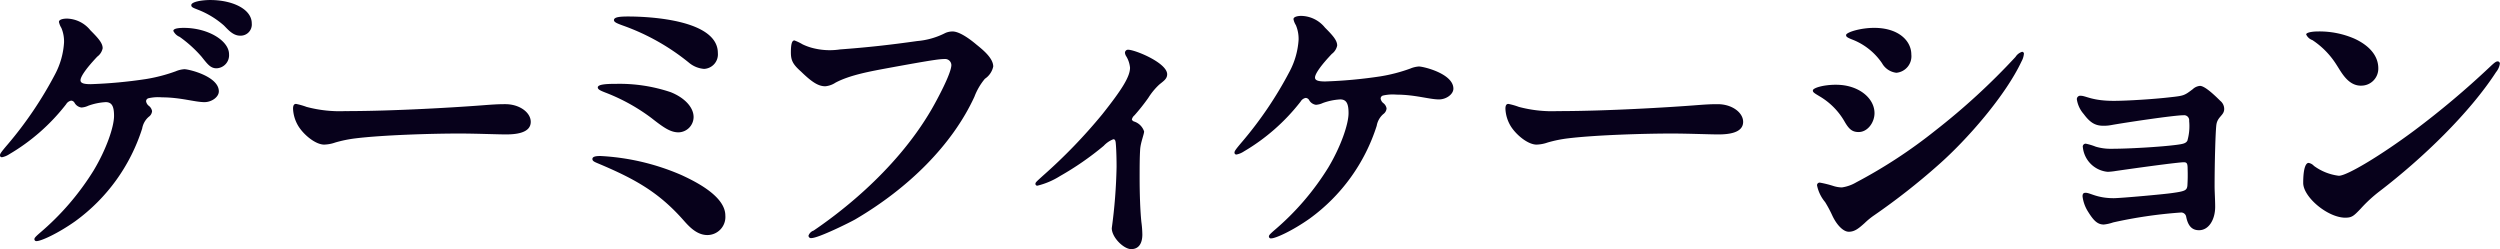 <svg xmlns="http://www.w3.org/2000/svg" width="395.848" height="39.438" viewBox="0 0 395.848 39.438">
  <defs>
    <style>
      .cls-1 {
        fill: #07011b;
        fill-rule: evenodd;
      }
    </style>
  </defs>
  <path id="gamification.svg" class="cls-1" d="M906.1,311.623c0,0.332.285,0.427,1.138,0.759a13.757,13.757,0,0,1,4.029,2.465c0.617,0.616,1.423,1.612,2.56,1.612a1.769,1.769,0,0,0,1.849-1.944c0-2.276-3.081-3.7-6.589-3.7C907.762,310.817,906.1,311.1,906.1,311.623Zm-19.674,2.133c-0.616,0-1.28.143-1.28,0.522a2.853,2.853,0,0,0,.379.948,5.487,5.487,0,0,1,.427,2.323,12.361,12.361,0,0,1-1.422,5.025,60.739,60.739,0,0,1-7.491,11.094c-1.138,1.327-1.232,1.517-1.232,1.754a0.288,0.288,0,0,0,.332.284,3.232,3.232,0,0,0,1.137-.474,31.69,31.69,0,0,0,9.008-7.917,1.181,1.181,0,0,1,.806-0.569,0.659,0.659,0,0,1,.521.332,1.479,1.479,0,0,0,1.091.758,2.936,2.936,0,0,0,1.09-.284,9.753,9.753,0,0,1,2.75-.569c1.042,0,1.327.759,1.327,2.181,0,1.754-1.233,5.309-3.224,8.628a41.809,41.809,0,0,1-8.533,9.908c-0.759.664-.853,0.806-0.853,1a0.307,0.307,0,0,0,.379.284c0.663,0,3.318-1.185,6.068-3.129a28.978,28.978,0,0,0,10.619-14.7,3.152,3.152,0,0,1,1.043-1.849,1.211,1.211,0,0,0,.522-0.9,1.339,1.339,0,0,0-.474-0.806,1.145,1.145,0,0,1-.474-0.758,0.5,0.5,0,0,1,.379-0.474,6.872,6.872,0,0,1,2.133-.142c2.939,0,5.215.758,6.732,0.758,1.138,0,2.276-.806,2.276-1.707,0-2.37-4.741-3.508-5.452-3.508a4.224,4.224,0,0,0-1.375.332,25.789,25.789,0,0,1-4.741,1.233,74.473,74.473,0,0,1-8.723.806c-1.043,0-1.612-.143-1.612-0.617,0-.616,1-1.991,2.655-3.745a2.183,2.183,0,0,0,.853-1.327c0-.806-0.663-1.565-1.943-2.845A4.93,4.93,0,0,0,886.429,313.756Zm16.83,1.944a1.906,1.906,0,0,0,1,.948,19.7,19.7,0,0,1,3.461,3.129c0.948,1.185,1.422,1.849,2.37,1.849a2.064,2.064,0,0,0,1.991-2.228c0-2.133-3.318-4.172-7.158-4.172C904.112,315.226,903.259,315.321,903.259,315.7Zm27.3,12.7a20.337,20.337,0,0,1-6.21-.663,11.018,11.018,0,0,0-1.659-.474c-0.285,0-.474.189-0.474,0.758a5.751,5.751,0,0,0,.806,2.7c0.853,1.423,2.749,2.987,4.124,2.987a5.718,5.718,0,0,0,1.754-.332,20.082,20.082,0,0,1,3.271-.664c4.314-.521,11.947-0.758,16.4-0.758,2.418,0,6.069.142,7.349,0.142,1.517,0,3.934-.19,3.934-1.991,0-1.47-1.754-2.8-4.029-2.8-1.138,0-1.9.047-3.745,0.19C948.24,327.789,938.379,328.405,930.556,328.405Zm42.47-14.412c0,0.332.474,0.522,1.375,0.854a35.281,35.281,0,0,1,10.477,5.878,4.247,4.247,0,0,0,2.418,1,2.3,2.3,0,0,0,2.181-2.513c0-5.167-10.477-5.783-14.223-5.783C973.927,313.425,973.026,313.519,973.026,313.993Zm0.285,10.1c-1.612,0-2.845.095-2.845,0.569,0,0.332.474,0.522,1.185,0.806a30.072,30.072,0,0,1,7.3,4.03c1.991,1.564,3.034,2.275,4.314,2.275a2.45,2.45,0,0,0,2.371-2.418c0-1.517-1.375-3.034-3.6-3.934A25.379,25.379,0,0,0,973.311,324.091Zm-2.371,11.425c-0.663,0-1.327.048-1.327,0.475,0,0.284.237,0.426,0.806,0.663,5.878,2.465,9.624,4.551,13.511,8.913,0.806,0.9,2.086,2.465,3.887,2.465a2.858,2.858,0,0,0,2.845-3.081c0-2.94-4.314-5.215-7.017-6.448A36.909,36.909,0,0,0,970.94,335.516Zm30.67-18.3c-0.34,0-.57.379-0.57,1.9,0,1.28.33,1.9,1.61,3.035,1.8,1.754,2.8,2.323,3.84,2.323a3.475,3.475,0,0,0,1.61-.569c2.32-1.233,5.55-1.8,8.63-2.371,6.49-1.185,7.82-1.375,8.67-1.375a0.98,0.98,0,0,1,1.05.949c0,1.327-2.28,5.546-3.13,7.016-5.97,10.287-15.69,17.161-18.68,19.2a1.309,1.309,0,0,0-.81.806,0.389,0.389,0,0,0,.48.379c1.09,0,6.16-2.512,6.97-2.987,8.39-4.93,15.31-11.757,18.82-19.389a9.829,9.829,0,0,1,1.66-2.845,3.1,3.1,0,0,0,1.32-1.943c0-1.328-1.65-2.655-2.65-3.461-0.95-.806-2.65-2.086-3.79-2.086a2.862,2.862,0,0,0-1.14.237,11.949,11.949,0,0,1-4.46,1.28c-4.36.616-7.82,1-12.23,1.327a10.773,10.773,0,0,1-3.98-.142,8.8,8.8,0,0,1-1.94-.664A7.763,7.763,0,0,0,1001.61,317.217Zm53.32,33.043c1.19,0,1.76-.9,1.76-2.323a15.854,15.854,0,0,0-.15-1.943c-0.19-1.8-.28-4.552-0.28-6.969,0-1.66,0-3.319.09-4.646,0.1-1.091.62-2.323,0.62-2.75a2.461,2.461,0,0,0-1.56-1.564,0.546,0.546,0,0,1-.38-0.332,1.214,1.214,0,0,1,.42-0.664,32.081,32.081,0,0,0,2.18-2.75,10.443,10.443,0,0,1,1.71-2.086c0.67-.568,1.28-0.9,1.28-1.659,0-1.8-5.07-3.887-6.21-3.887a0.487,0.487,0,0,0-.47.521,1.312,1.312,0,0,0,.23.569,4.278,4.278,0,0,1,.57,1.754c0,1.422-1.28,3.461-4.41,7.4a84.439,84.439,0,0,1-9.34,9.671c-1.04.948-1.23,1.09-1.23,1.327a0.287,0.287,0,0,0,.33.285,12.076,12.076,0,0,0,3.56-1.517,46.979,46.979,0,0,0,6.92-4.788,4.105,4.105,0,0,1,1.52-1.043c0.24,0,.33.142,0.38,0.521,0.04,0.332.14,1.659,0.14,3.84a82.833,82.833,0,0,1-.76,9.719C1051.85,348.411,1053.75,350.26,1054.93,350.26Zm26.97-36.93c-0.62,0-1.28.142-1.28,0.521a2.8,2.8,0,0,0,.38.948,5.566,5.566,0,0,1,.43,2.323,12.369,12.369,0,0,1-1.43,5.026,60.559,60.559,0,0,1-7.49,11.093c-1.13,1.327-1.23,1.517-1.23,1.754a0.286,0.286,0,0,0,.33.284,3.259,3.259,0,0,0,1.14-.474,31.74,31.74,0,0,0,9.01-7.917,1.174,1.174,0,0,1,.8-0.569,0.667,0.667,0,0,1,.53.332,1.459,1.459,0,0,0,1.09.759,2.993,2.993,0,0,0,1.09-.285,9.679,9.679,0,0,1,2.75-.569c1.04,0,1.32.759,1.32,2.181,0,1.754-1.23,5.31-3.22,8.628a41.84,41.84,0,0,1-8.53,9.909c-0.76.663-.86,0.805-0.86,1a0.312,0.312,0,0,0,.38.285c0.67,0,3.32-1.186,6.07-3.129a29,29,0,0,0,10.62-14.7,3.162,3.162,0,0,1,1.04-1.849,1.212,1.212,0,0,0,.52-0.9,1.33,1.33,0,0,0-.47-0.806,1.147,1.147,0,0,1-.47-0.759,0.5,0.5,0,0,1,.38-0.474,6.848,6.848,0,0,1,2.13-.142c2.94,0,5.21.758,6.73,0.758,1.14,0,2.28-.805,2.28-1.706,0-2.371-4.74-3.508-5.46-3.508a4.244,4.244,0,0,0-1.37.331,25.761,25.761,0,0,1-4.74,1.233,74.481,74.481,0,0,1-8.72.806c-1.05,0-1.62-.142-1.62-0.616,0-.617,1-1.991,2.66-3.746a2.193,2.193,0,0,0,.85-1.327c0-.806-0.66-1.564-1.94-2.844A4.941,4.941,0,0,0,1081.9,313.33Zm40.62,15.075a20.351,20.351,0,0,1-6.21-.663,10.986,10.986,0,0,0-1.66-.474c-0.28,0-.47.189-0.47,0.758a5.788,5.788,0,0,0,.8,2.7c0.86,1.423,2.75,2.987,4.13,2.987a5.7,5.7,0,0,0,1.75-.332,20.287,20.287,0,0,1,3.27-.664c4.32-.521,11.95-0.758,16.41-0.758,2.41,0,6.06.142,7.34,0.142,1.52,0,3.94-.19,3.94-1.991,0-1.47-1.76-2.8-4.03-2.8-1.14,0-1.9.047-3.75,0.19C1140.2,327.789,1130.34,328.405,1122.52,328.405Zm45.6-12.041c0,0.237.09,0.379,1.09,0.758a10.122,10.122,0,0,1,4.6,3.7,3,3,0,0,0,2.27,1.517,2.621,2.621,0,0,0,2.37-2.892c0-2.18-2.04-4.219-5.88-4.219C1170.35,315.226,1168.12,315.937,1168.12,316.364Zm28.16,2.939a0.3,0.3,0,0,0-.29-0.284,1.9,1.9,0,0,0-1.04.806,106.4,106.4,0,0,1-12.7,11.662,79.434,79.434,0,0,1-12.52,8.2,6.244,6.244,0,0,1-2.28.806,4.763,4.763,0,0,1-1.37-.237,16.573,16.573,0,0,0-2.09-.521,0.41,0.41,0,0,0-.47.426,5.942,5.942,0,0,0,1.28,2.655,19,19,0,0,1,1.14,2.134c0.71,1.517,1.75,2.56,2.6,2.56,0.91,0,1.52-.475,2.52-1.375a11.524,11.524,0,0,1,1.51-1.233,105.567,105.567,0,0,0,10.1-7.917c4.7-4.124,10.72-11.093,13.23-16.45A3.055,3.055,0,0,0,1196.28,319.3Zm-29.73,4.93c-2.08,0-3.69.522-3.69,0.9,0,0.285.14,0.379,1.09,0.948a10.946,10.946,0,0,1,3.93,3.983c0.71,1.232,1.23,1.659,2.23,1.659,1.42,0,2.51-1.517,2.51-2.987C1172.62,326.319,1170.06,324.233,1166.55,324.233Zm38.11,2.323a4.543,4.543,0,0,0,1.09,2.323c0.95,1.28,1.76,1.849,3.08,1.849a6.3,6.3,0,0,0,1.24-.1c2.08-.379,9.95-1.564,11.47-1.564a0.8,0.8,0,0,1,.9.9,8.357,8.357,0,0,1-.28,3.129c-0.24.426-.67,0.521-1.76,0.663-2.56.332-7.58,0.617-10.24,0.617a8.235,8.235,0,0,1-2.51-.332,9.313,9.313,0,0,0-1.57-.474,0.457,0.457,0,0,0-.47.569,4.349,4.349,0,0,0,3.94,3.887,10.4,10.4,0,0,0,1.32-.142c6.97-1,10.2-1.375,10.72-1.375s0.61,0.237.61,1.09a26.531,26.531,0,0,1-.04,2.655c-0.1.711-.38,0.854-2.47,1.138-1.28.19-8.11,0.806-9.2,0.806-2.65,0-3.69-.853-4.45-0.853-0.33,0-.48.142-0.48,0.568a5.854,5.854,0,0,0,.9,2.466c0.86,1.374,1.47,1.991,2.47,1.991a6.379,6.379,0,0,0,1.47-.332,72.287,72.287,0,0,1,10.67-1.565,0.806,0.806,0,0,1,.9.664c0.28,1.422.9,2.134,2.03,2.134,1.57,0,2.56-1.707,2.56-3.7,0-1.091-.09-2.465-0.09-3.224,0-3.793.14-8.676,0.28-9.766,0.19-1.327,1.24-1.47,1.24-2.513a1.658,1.658,0,0,0-.62-1.28c-1.33-1.327-2.56-2.37-3.22-2.37a1.921,1.921,0,0,0-1.14.522c-1.33,1-1.38,1.043-3.6,1.28-2.37.284-6.74,0.568-8.92,0.568-3.41,0-4.41-.805-5.21-0.805A0.539,0.539,0,0,0,1204.66,326.556Zm44.98-2.18a2.691,2.691,0,0,0,2.75-2.75c0-1.9-1.32-3.556-3.79-4.693a13.9,13.9,0,0,0-5.73-1.138c-1.05,0-1.9.19-1.9,0.474a1.687,1.687,0,0,0,.99.9,12.89,12.89,0,0,1,3.8,3.887C1246.52,322.2,1247.56,324.376,1249.64,324.376Zm-2.46,20.906c1.04,0,1.33-.284,2.42-1.422a22.218,22.218,0,0,1,2.98-2.749c6.88-5.263,14.27-12.421,18.45-18.869a2.732,2.732,0,0,0,.61-1.374,0.356,0.356,0,0,0-.33-0.332c-0.24,0-.43.094-1.23,0.853a137.234,137.234,0,0,1-12,10.1c-5.16,3.84-10.62,7.158-11.94,7.158a8.363,8.363,0,0,1-3.94-1.564,1.509,1.509,0,0,0-.85-0.474c-0.38,0-.85.664-0.85,3.176C1240.5,342.011,1244.38,345.282,1247.18,345.282Z" transform="translate(-875.812 -310.812)"/>
</svg>
